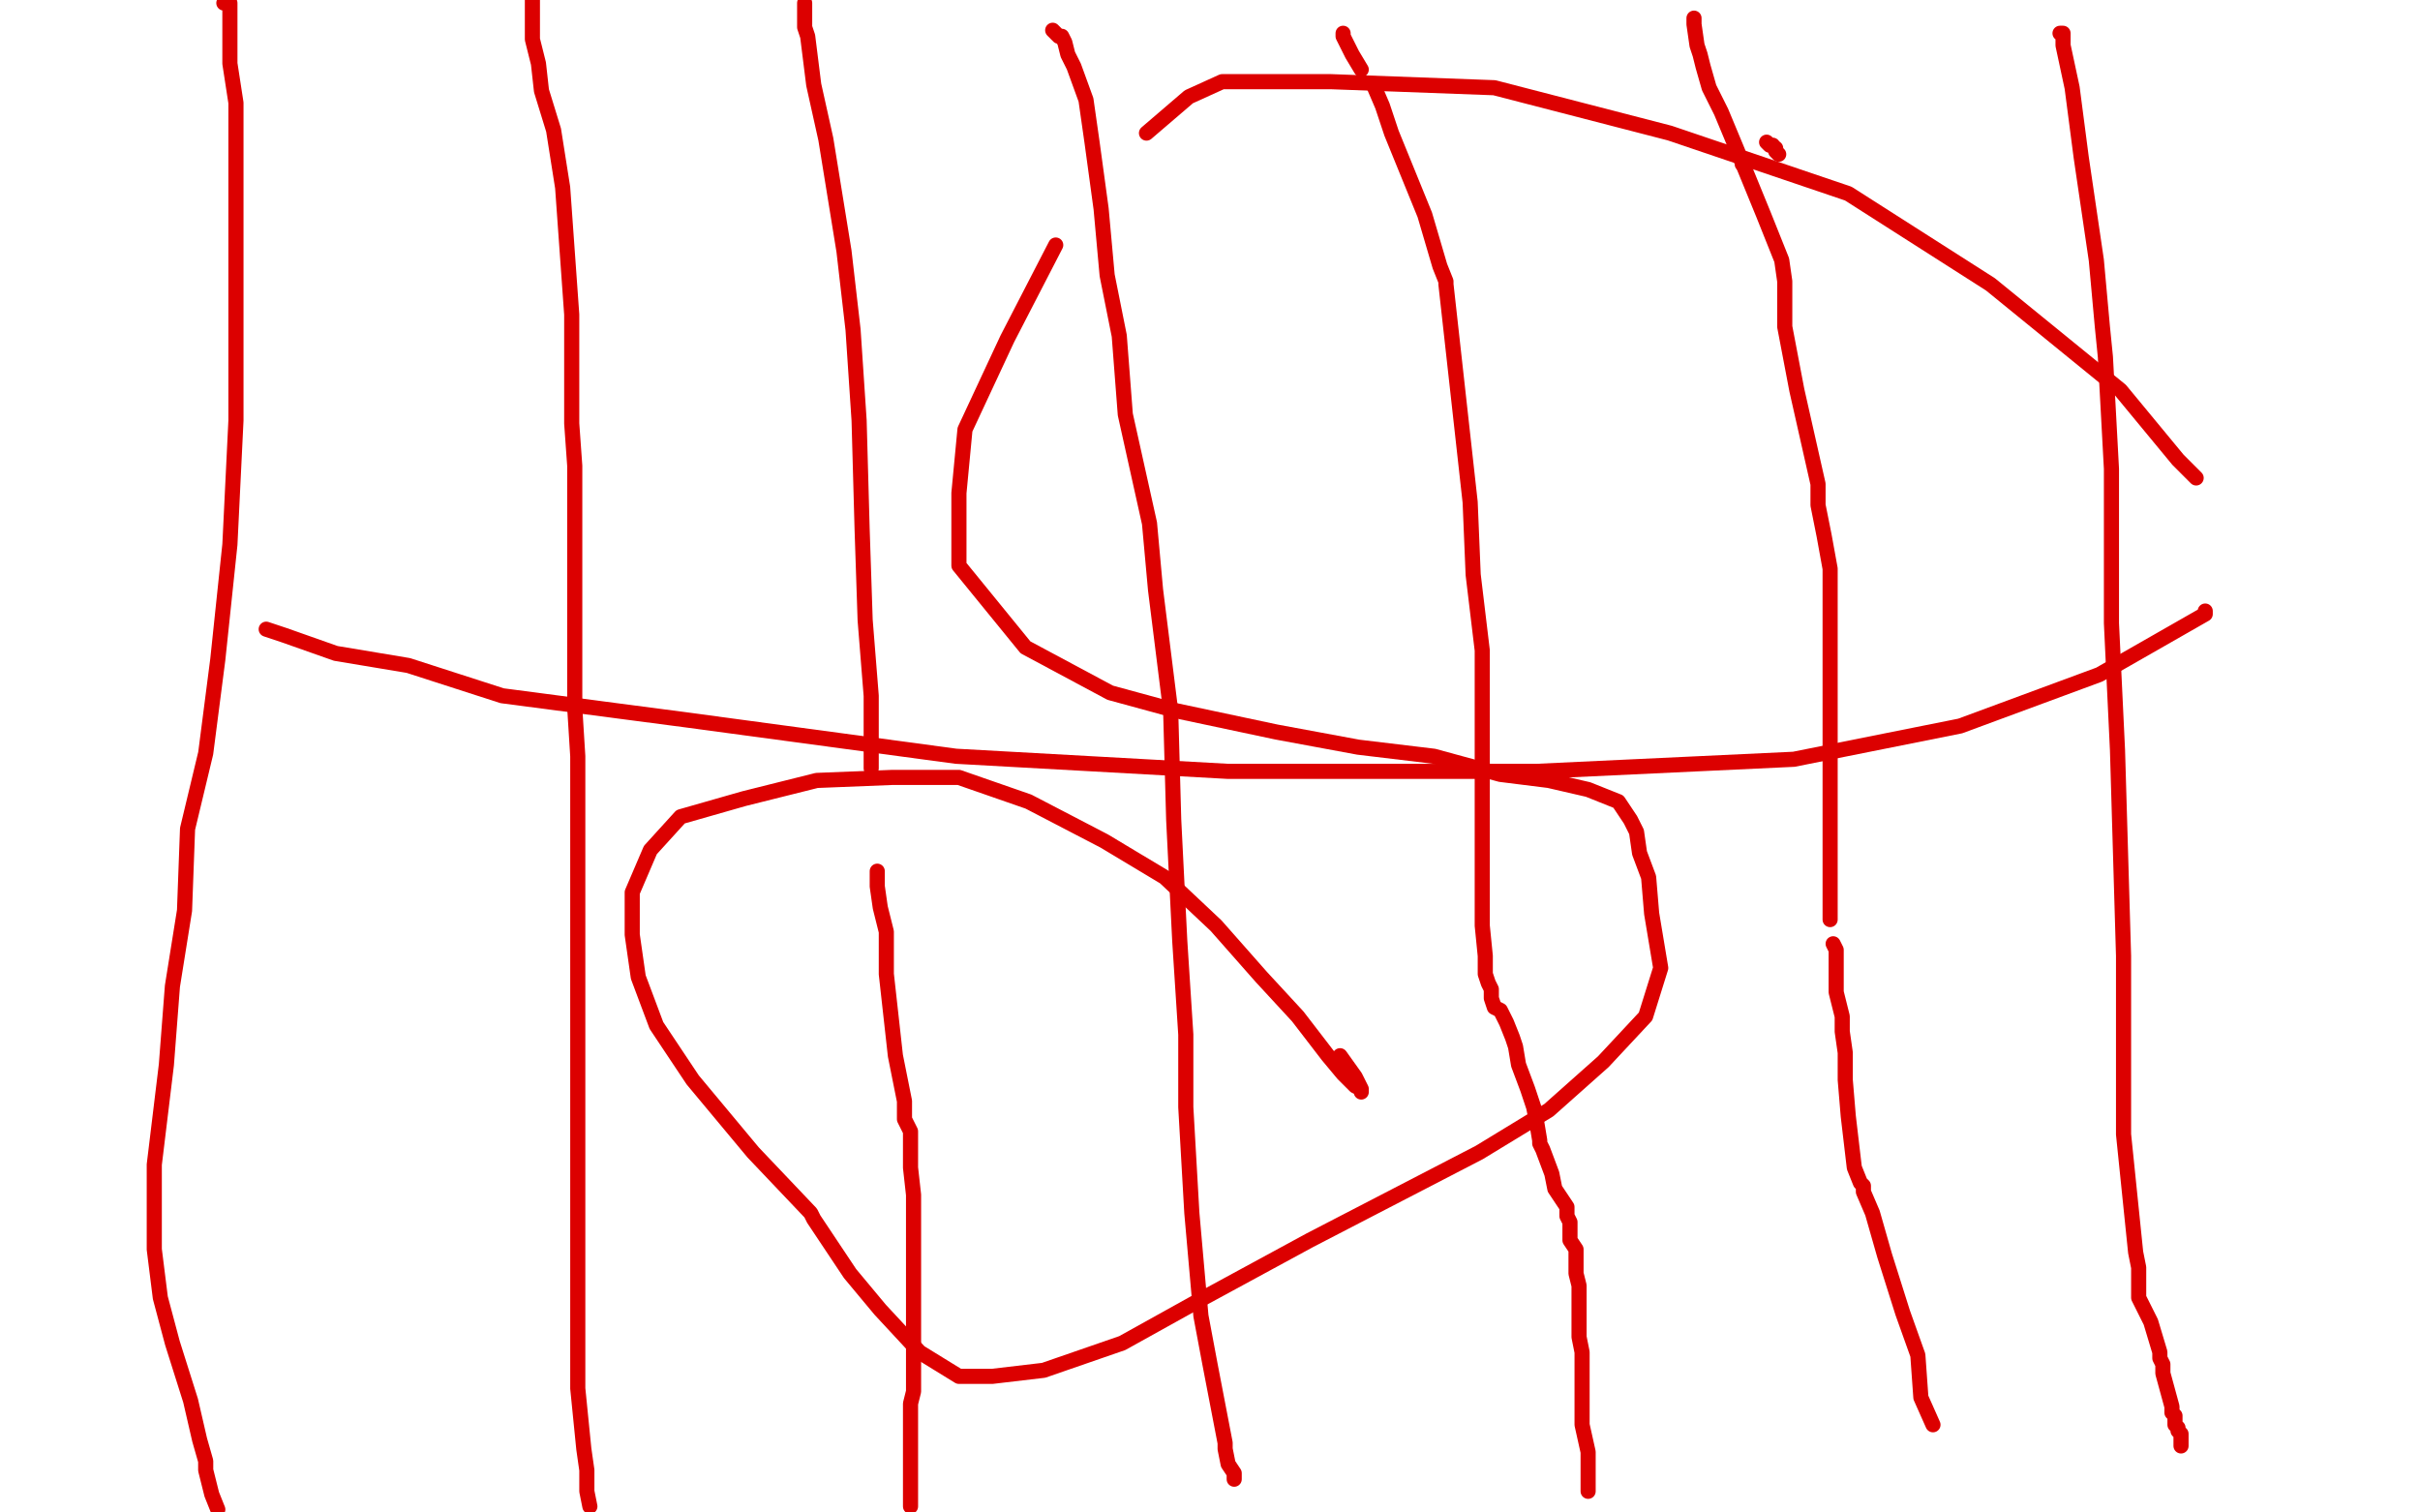 <?xml version="1.0" standalone="no"?>
<!DOCTYPE svg PUBLIC "-//W3C//DTD SVG 1.1//EN"
"http://www.w3.org/Graphics/SVG/1.1/DTD/svg11.dtd">

<svg width="800" height="500" version="1.1" xmlns="http://www.w3.org/2000/svg" xmlns:xlink="http://www.w3.org/1999/xlink" style="stroke-antialiasing: false"><desc>This SVG has been created on https://colorillo.com/</desc><rect x='0' y='0' width='800' height='500' style='fill: rgb(255,255,255); stroke-width:0' /><polyline points="588,51 587,50 587,50 587,49 587,49" style="fill: none; stroke: #dc0000; stroke-width: 5; stroke-linejoin: round; stroke-linecap: round; stroke-antialiasing: false; stroke-antialias: 0; opacity: 1.0"/>
<polyline points="586,48 585,48 585,48 584,47 584,47" style="fill: none; stroke: #dc0000; stroke-width: 5; stroke-linejoin: round; stroke-linecap: round; stroke-antialiasing: false; stroke-antialias: 0; opacity: 1.0"/>
<polyline points="88,208 91,209 91,209 94,210 94,210 111,216 111,216 135,220 135,220 166,230 227,238 316,250 406,255 508,255 593,251 648,240 694,223 729,203 729,202" style="fill: none; stroke: #dc0000; stroke-width: 5; stroke-linejoin: round; stroke-linecap: round; stroke-antialiasing: false; stroke-antialias: 0; opacity: 1.0"/>
<polyline points="726,158 720,152 720,152 701,129 701,129 658,94 611,64 552,44 494,29 440,27 404,27 393,32 379,44" style="fill: none; stroke: #dc0000; stroke-width: 5; stroke-linejoin: round; stroke-linecap: round; stroke-antialiasing: false; stroke-antialias: 0; opacity: 1.0"/>
<polyline points="349,81 333,112 333,112 319,142 317,163 317,187 339,214 367,229 389,235 422,242 449,247 474,250 496,256 512,258 525,261 530,263 535,265 539,271 541,275 542,282 545,290 546,302 549,320 544,336 530,351 512,367 489,381 433,410 398,429 371,444 345,453 328,455 317,455 304,447 291,433 281,421 269,403 268,401 249,381 229,357 217,339 211,323 209,309 209,295 215,281 225,270 246,264 270,258 295,257 317,257 340,265 365,278 385,290 402,306 417,323 429,336 439,349 444,355 448,359 450,360 450,361 450,360 448,356 443,349" style="fill: none; stroke: #dc0000; stroke-width: 5; stroke-linejoin: round; stroke-linecap: round; stroke-antialiasing: false; stroke-antialias: 0; opacity: 1.0"/>
<polyline points="348,10 349,11 349,11 350,12 350,12 351,12 351,12 352,14 352,14 353,18 353,18 355,22 355,22 359,33 359,33 361,47 364,69 366,91 370,111 372,137 380,173 382,195 387,235 388,271 390,311 392,342 392,366 394,401 397,435 400,451 405,477 405,479 406,484 408,487 408,488 408,489" style="fill: none; stroke: #dc0000; stroke-width: 5; stroke-linejoin: round; stroke-linecap: round; stroke-antialiasing: false; stroke-antialias: 0; opacity: 1.0"/>
<polyline points="444,11 444,12 444,12 445,14 445,14 447,18 447,18 450,23 450,23" style="fill: none; stroke: #dc0000; stroke-width: 5; stroke-linejoin: round; stroke-linecap: round; stroke-antialiasing: false; stroke-antialias: 0; opacity: 1.0"/>
<polyline points="454,28 457,35 457,35 460,44 460,44 471,71 476,88 478,93 478,94 480,112 483,139 486,166 487,190 490,215 490,236 490,253 490,275 490,288 490,306 491,316 491,322 492,325 493,327 493,329 493,330 494,333 496,334 498,338 500,343 501,346 502,352 505,360 507,366 508,371 509,377 509,378 510,380 513,388 514,393 518,399 518,402 519,404 519,406 519,410 521,413 521,417 521,421 522,425 522,430 522,435 522,442 523,447 523,450 523,463 523,471 525,480 525,487 525,493" style="fill: none; stroke: #dc0000; stroke-width: 5; stroke-linejoin: round; stroke-linecap: round; stroke-antialiasing: false; stroke-antialias: 0; opacity: 1.0"/>
<circle cx="575.5" cy="54.5" r="2" style="fill: #dc0000; stroke-antialiasing: false; stroke-antialias: 0; opacity: 1.0"/>
<polyline points="560,6 560,7 560,7 560,8 560,8 561,15 561,15 562,18 562,18 563,22 563,22 565,29 565,29 569,37 569,37 574,49 583,71 589,86 590,93 590,108 594,129 601,160 601,166 601,167 603,177 605,188 605,203 605,226 605,248 605,261 605,278 605,295 605,304" style="fill: none; stroke: #dc0000; stroke-width: 5; stroke-linejoin: round; stroke-linecap: round; stroke-antialiasing: false; stroke-antialias: 0; opacity: 1.0"/>
<polyline points="606,312 607,314 607,321 607,328 609,336 609,341 610,348 610,357 611,369 613,386 615,391 616,392 616,394 619,401 623,415 629,434 634,448 635,462 639,471" style="fill: none; stroke: #dc0000; stroke-width: 5; stroke-linejoin: round; stroke-linecap: round; stroke-antialiasing: false; stroke-antialias: 0; opacity: 1.0"/>
<polyline points="681,11 682,11 682,11 682,15 682,15 685,29 685,29 688,52 688,52 693,86 693,86 695,108 695,108 696,118 696,118 698,155 698,206 700,248 701,282 702,316 702,346 702,375 706,414 707,419 707,422 707,429 711,437 714,447 714,449 715,451 715,454 718,465 718,467 719,468 719,469 719,470 719,471 720,472 720,473 721,474 721,476 721,477 721,478" style="fill: none; stroke: #dc0000; stroke-width: 5; stroke-linejoin: round; stroke-linecap: round; stroke-antialiasing: false; stroke-antialias: 0; opacity: 1.0"/>
<polyline points="266,1 266,3 266,3 266,9 266,9 267,12 267,12 269,28 269,28 273,46 273,46 279,83 279,83 282,109 284,139 285,175 286,205 288,230 288,254" style="fill: none; stroke: #dc0000; stroke-width: 5; stroke-linejoin: round; stroke-linecap: round; stroke-antialiasing: false; stroke-antialias: 0; opacity: 1.0"/>
<polyline points="290,288 290,293 290,293 291,300 291,300 293,308 293,308 293,322 293,322 296,349 296,349 299,364 299,364 299,366 299,366 299,367 299,368 299,370 301,374 301,375 301,381 301,383 301,386 302,395 302,405 302,408 302,411 302,414 302,416 302,422 302,427 302,433 302,442 302,445 302,452 302,455 302,460 301,464 301,471 301,477 301,483 301,494 301,498" style="fill: none; stroke: #dc0000; stroke-width: 5; stroke-linejoin: round; stroke-linecap: round; stroke-antialiasing: false; stroke-antialias: 0; opacity: 1.0"/>
<polyline points="176,0 176,2 176,2 176,4 176,4 176,6 176,6 176,13 176,13 178,21 178,21 179,30 179,30 183,43 183,43 186,62 189,104 189,140 190,154 190,156 190,182 190,200 190,228 190,234 191,250 191,278 191,313 191,335 191,358 191,359 191,363 191,381 191,396 191,411 191,436 191,443 191,459 193,479 194,486 194,493 195,498" style="fill: none; stroke: #dc0000; stroke-width: 5; stroke-linejoin: round; stroke-linecap: round; stroke-antialiasing: false; stroke-antialias: 0; opacity: 1.0"/>
<polyline points="74,1 76,1 76,1 76,3 76,3 76,5 76,5 76,12 76,12 76,21 76,21 78,34 78,34 78,64 78,92 78,112 78,139 76,180 72,218 68,249 62,274 61,301 57,326 55,352 51,385 51,403 51,413 53,429 57,444 63,463 66,476 68,483 68,486 70,494 72,499" style="fill: none; stroke: #dc0000; stroke-width: 5; stroke-linejoin: round; stroke-linecap: round; stroke-antialiasing: false; stroke-antialias: 0; opacity: 1.0"/>
</svg>
